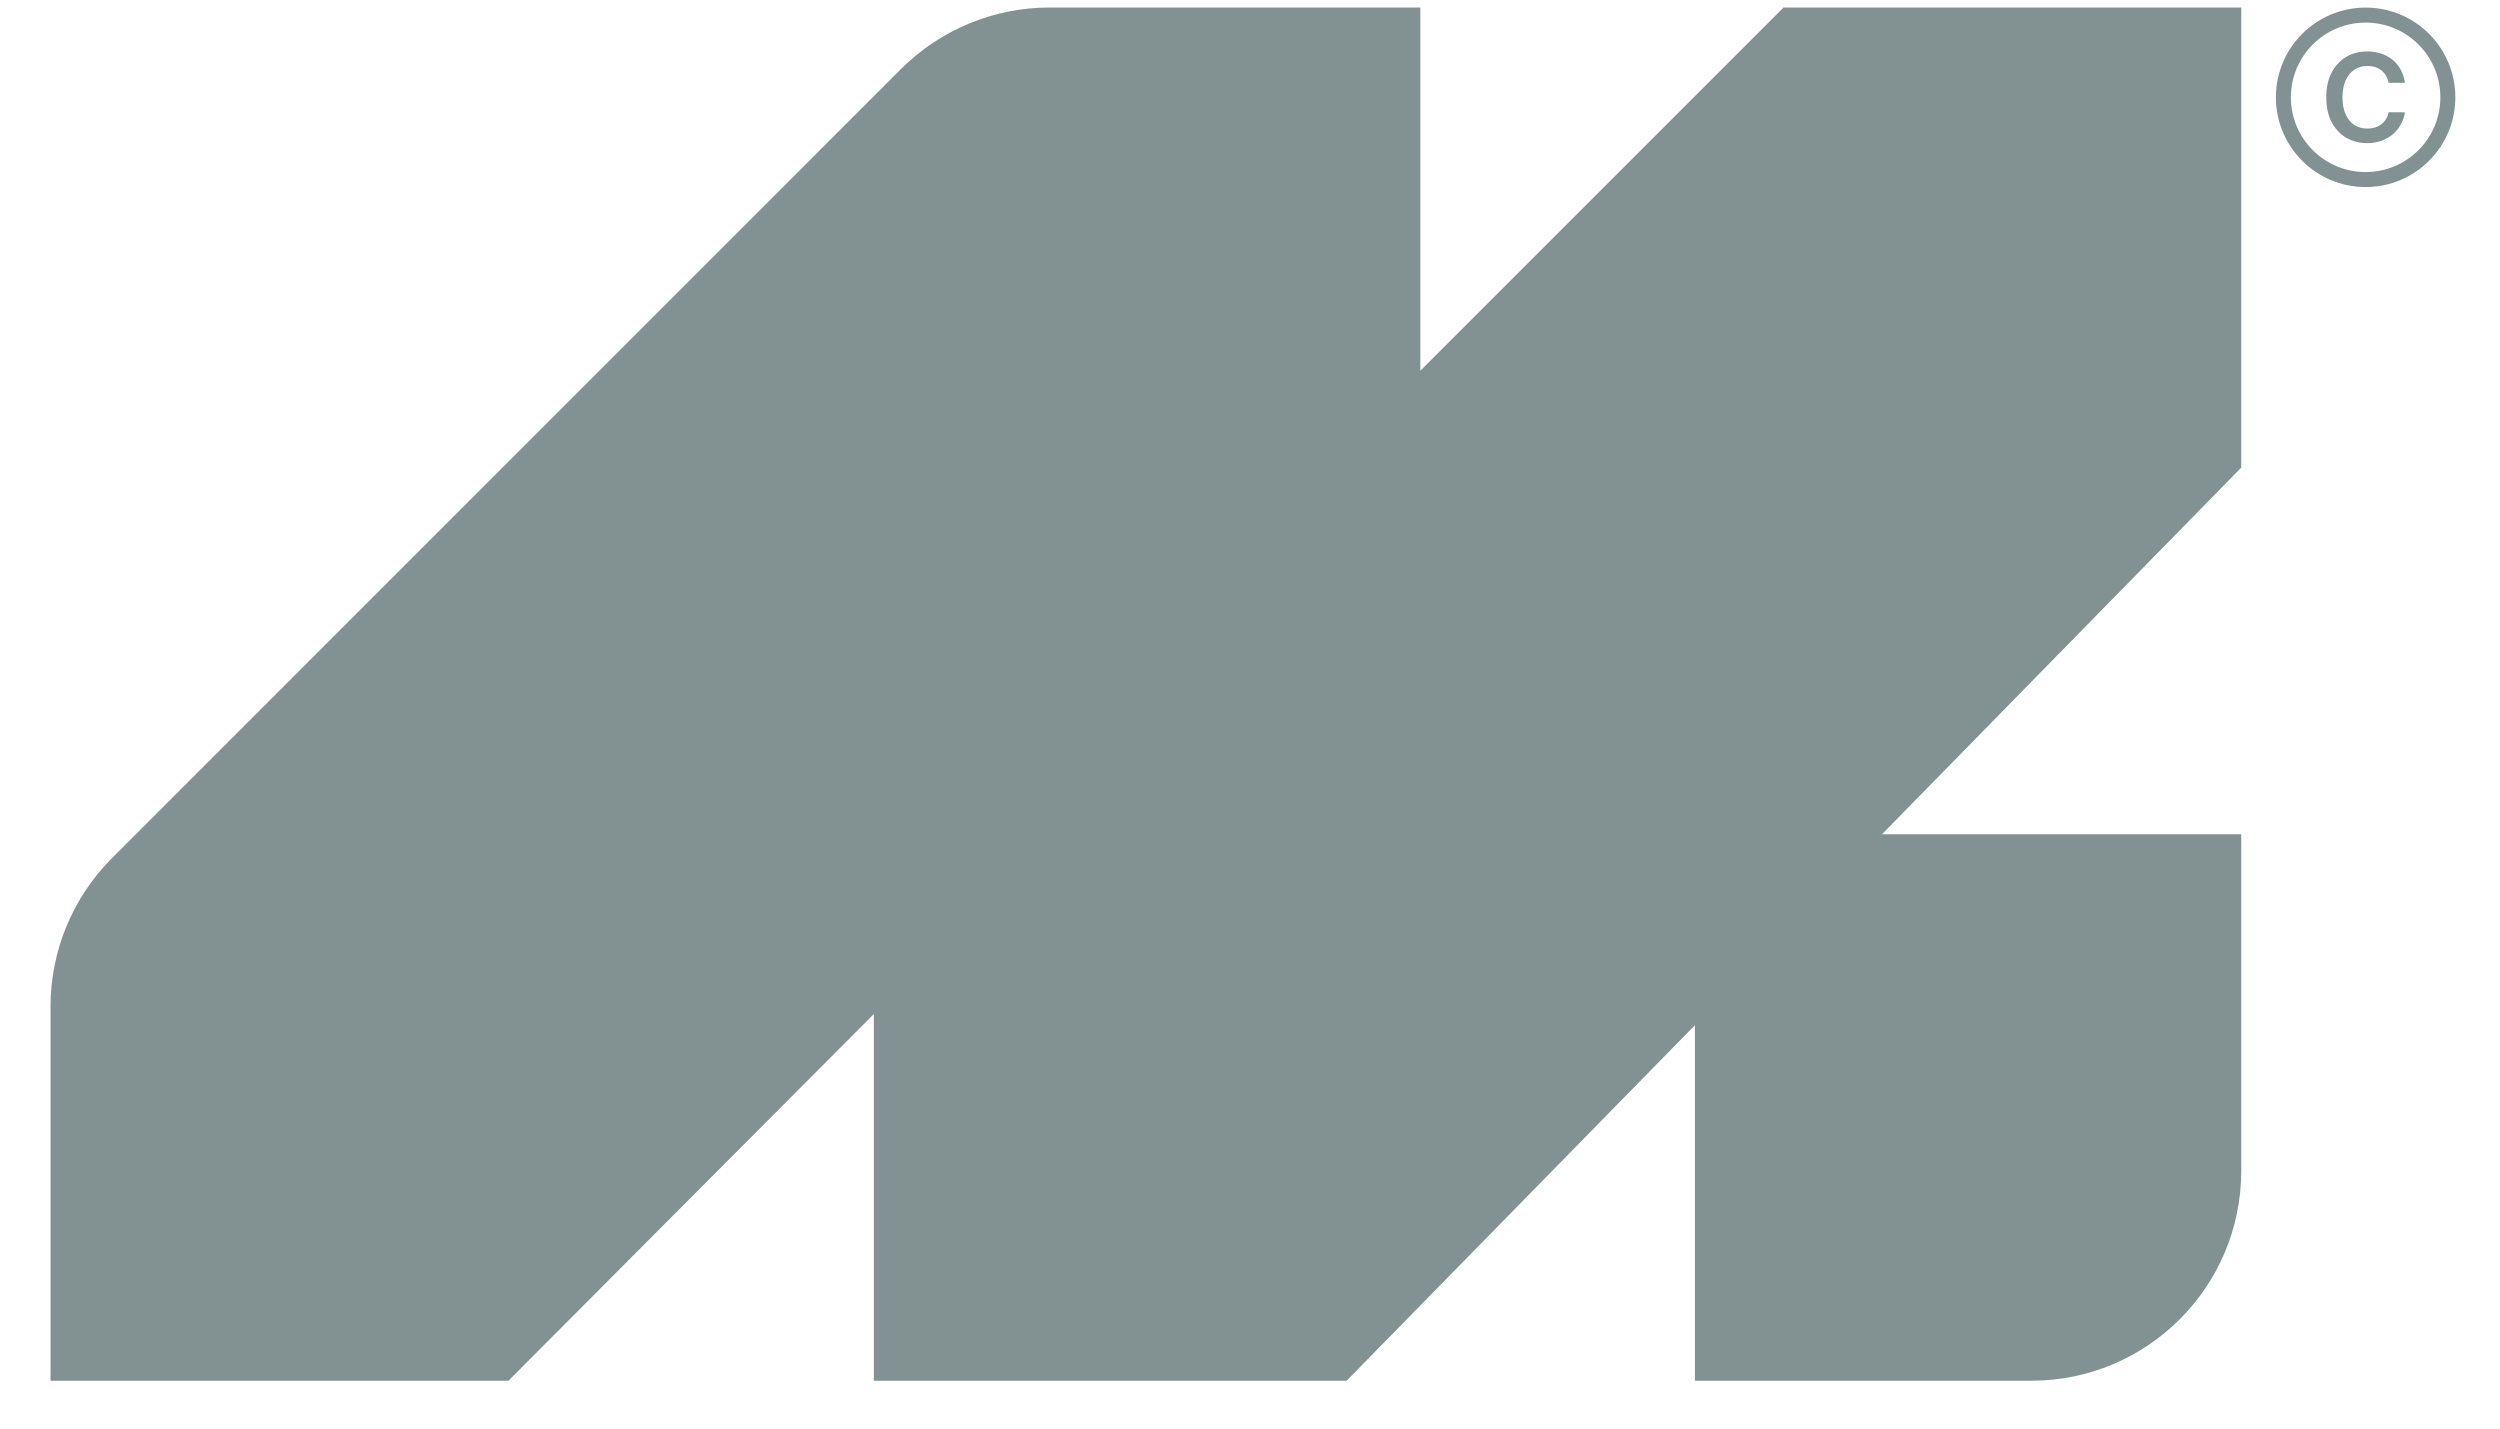 <?xml version="1.0" encoding="UTF-8"?> <svg xmlns="http://www.w3.org/2000/svg" width="28" height="16" viewBox="0 0 28 16" fill="none"><path d="M0.566 11.272V15.464H5.695L9.787 11.357V15.464H15.082L25.102 5.237V0.084H19.976L15.908 4.152V0.084H11.755C11.131 0.084 10.533 0.332 10.092 0.772L1.255 9.61C0.814 10.051 0.566 10.649 0.566 11.272Z" fill="#829292"></path><path d="M18.983 9.344H25.102V13.113C25.102 14.411 24.05 15.464 22.752 15.464H18.983V9.344Z" fill="#829292"></path><circle cx="26.495" cy="1.09" r="0.921" stroke="#829292" stroke-width="0.168"></circle><path d="M26.935 0.927H26.752C26.747 0.897 26.737 0.871 26.723 0.847C26.709 0.824 26.692 0.804 26.671 0.788C26.65 0.772 26.627 0.759 26.6 0.751C26.574 0.743 26.545 0.739 26.515 0.739C26.46 0.739 26.412 0.752 26.37 0.78C26.328 0.807 26.295 0.846 26.272 0.899C26.248 0.951 26.236 1.014 26.236 1.089C26.236 1.166 26.248 1.23 26.272 1.283C26.296 1.335 26.328 1.374 26.37 1.401C26.412 1.427 26.46 1.44 26.514 1.44C26.544 1.44 26.572 1.436 26.598 1.429C26.624 1.42 26.648 1.409 26.669 1.393C26.69 1.377 26.708 1.358 26.722 1.335C26.736 1.313 26.747 1.287 26.752 1.257L26.935 1.258C26.928 1.306 26.913 1.35 26.89 1.392C26.868 1.434 26.838 1.47 26.802 1.502C26.765 1.534 26.723 1.558 26.674 1.576C26.625 1.594 26.571 1.603 26.512 1.603C26.424 1.603 26.345 1.582 26.276 1.542C26.207 1.501 26.153 1.442 26.113 1.366C26.074 1.289 26.054 1.197 26.054 1.089C26.054 0.982 26.074 0.89 26.114 0.813C26.154 0.737 26.209 0.678 26.277 0.637C26.346 0.597 26.424 0.576 26.512 0.576C26.567 0.576 26.619 0.584 26.667 0.6C26.715 0.615 26.757 0.638 26.795 0.668C26.832 0.698 26.863 0.735 26.887 0.779C26.911 0.822 26.927 0.871 26.935 0.927Z" fill="#829292"></path></svg> 